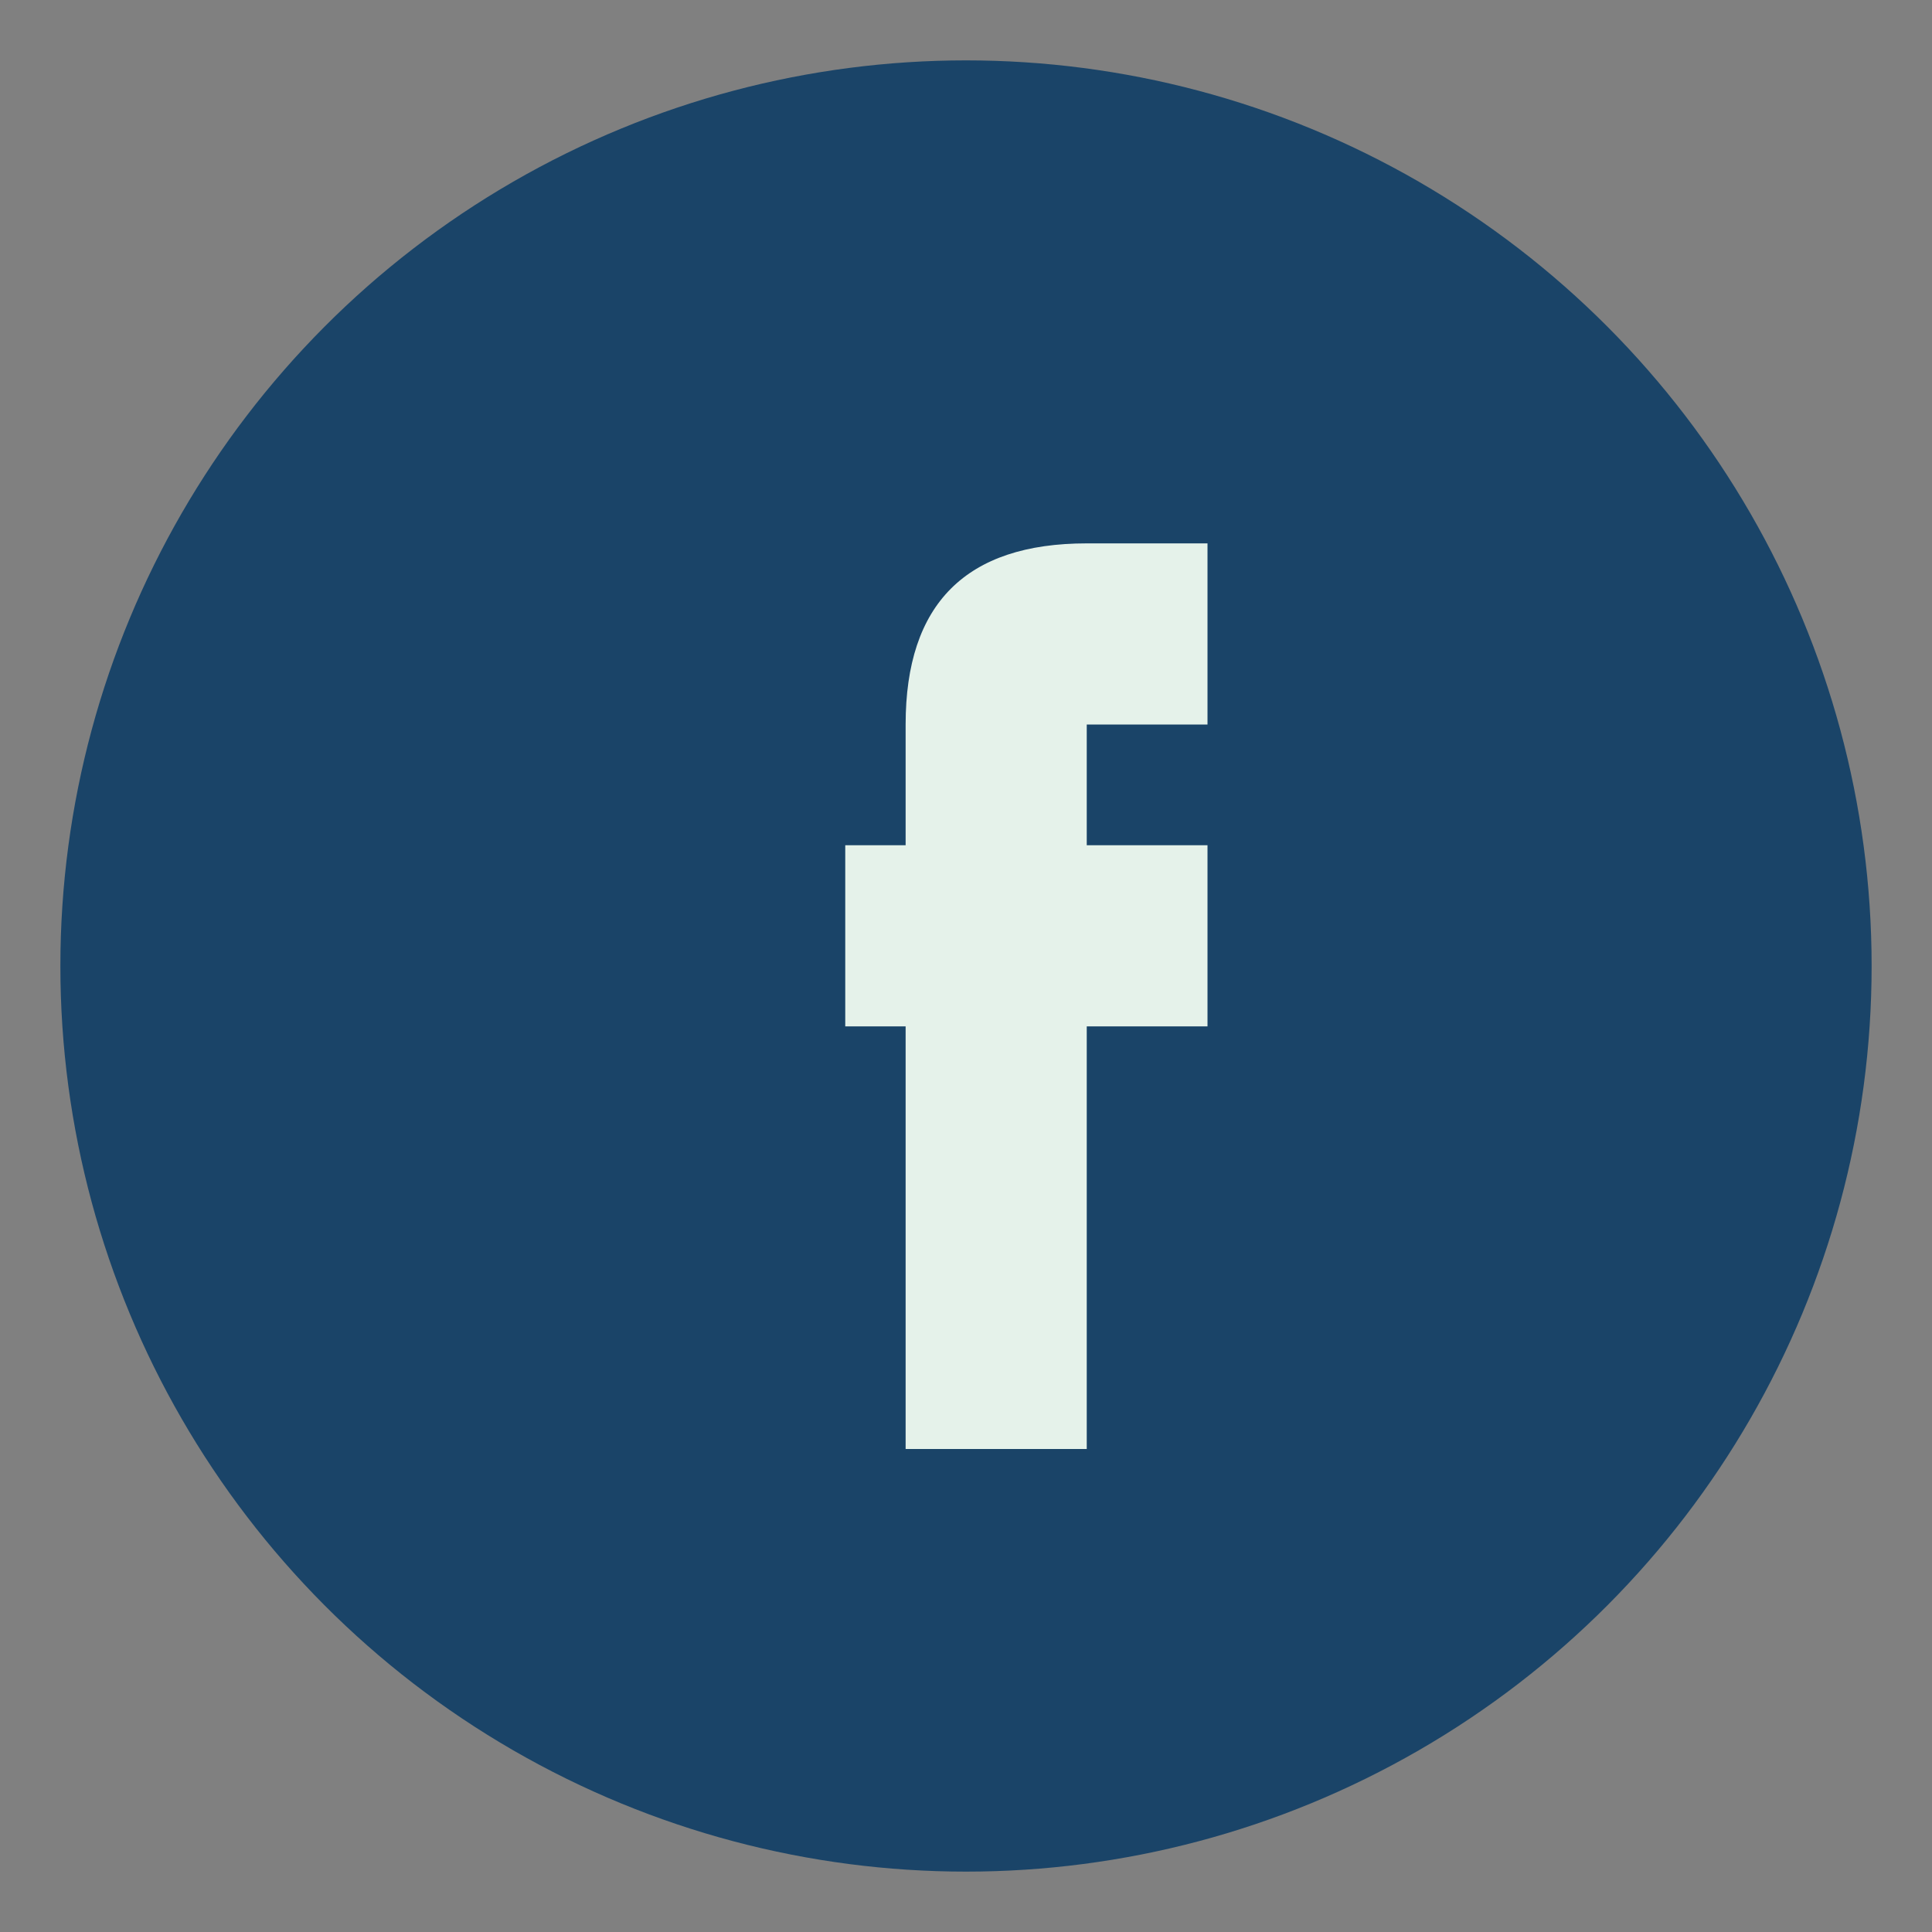 <?xml version="1.0" encoding="UTF-8"?>
<svg xmlns="http://www.w3.org/2000/svg" width="32" height="32" viewBox="0 0 32 32"><rect x="0" y="0" width="32" height="32" fill="#808080" stroke="none"/><circle cx="16" cy="16" r="15" fill="#1A4468"/><path d="M20 17h-2v7h-3v-7h-1v-3h1v-2c0-2 1-3 3-3h2v3h-2v2h2v3z" fill="#E5F2EA"/></svg>